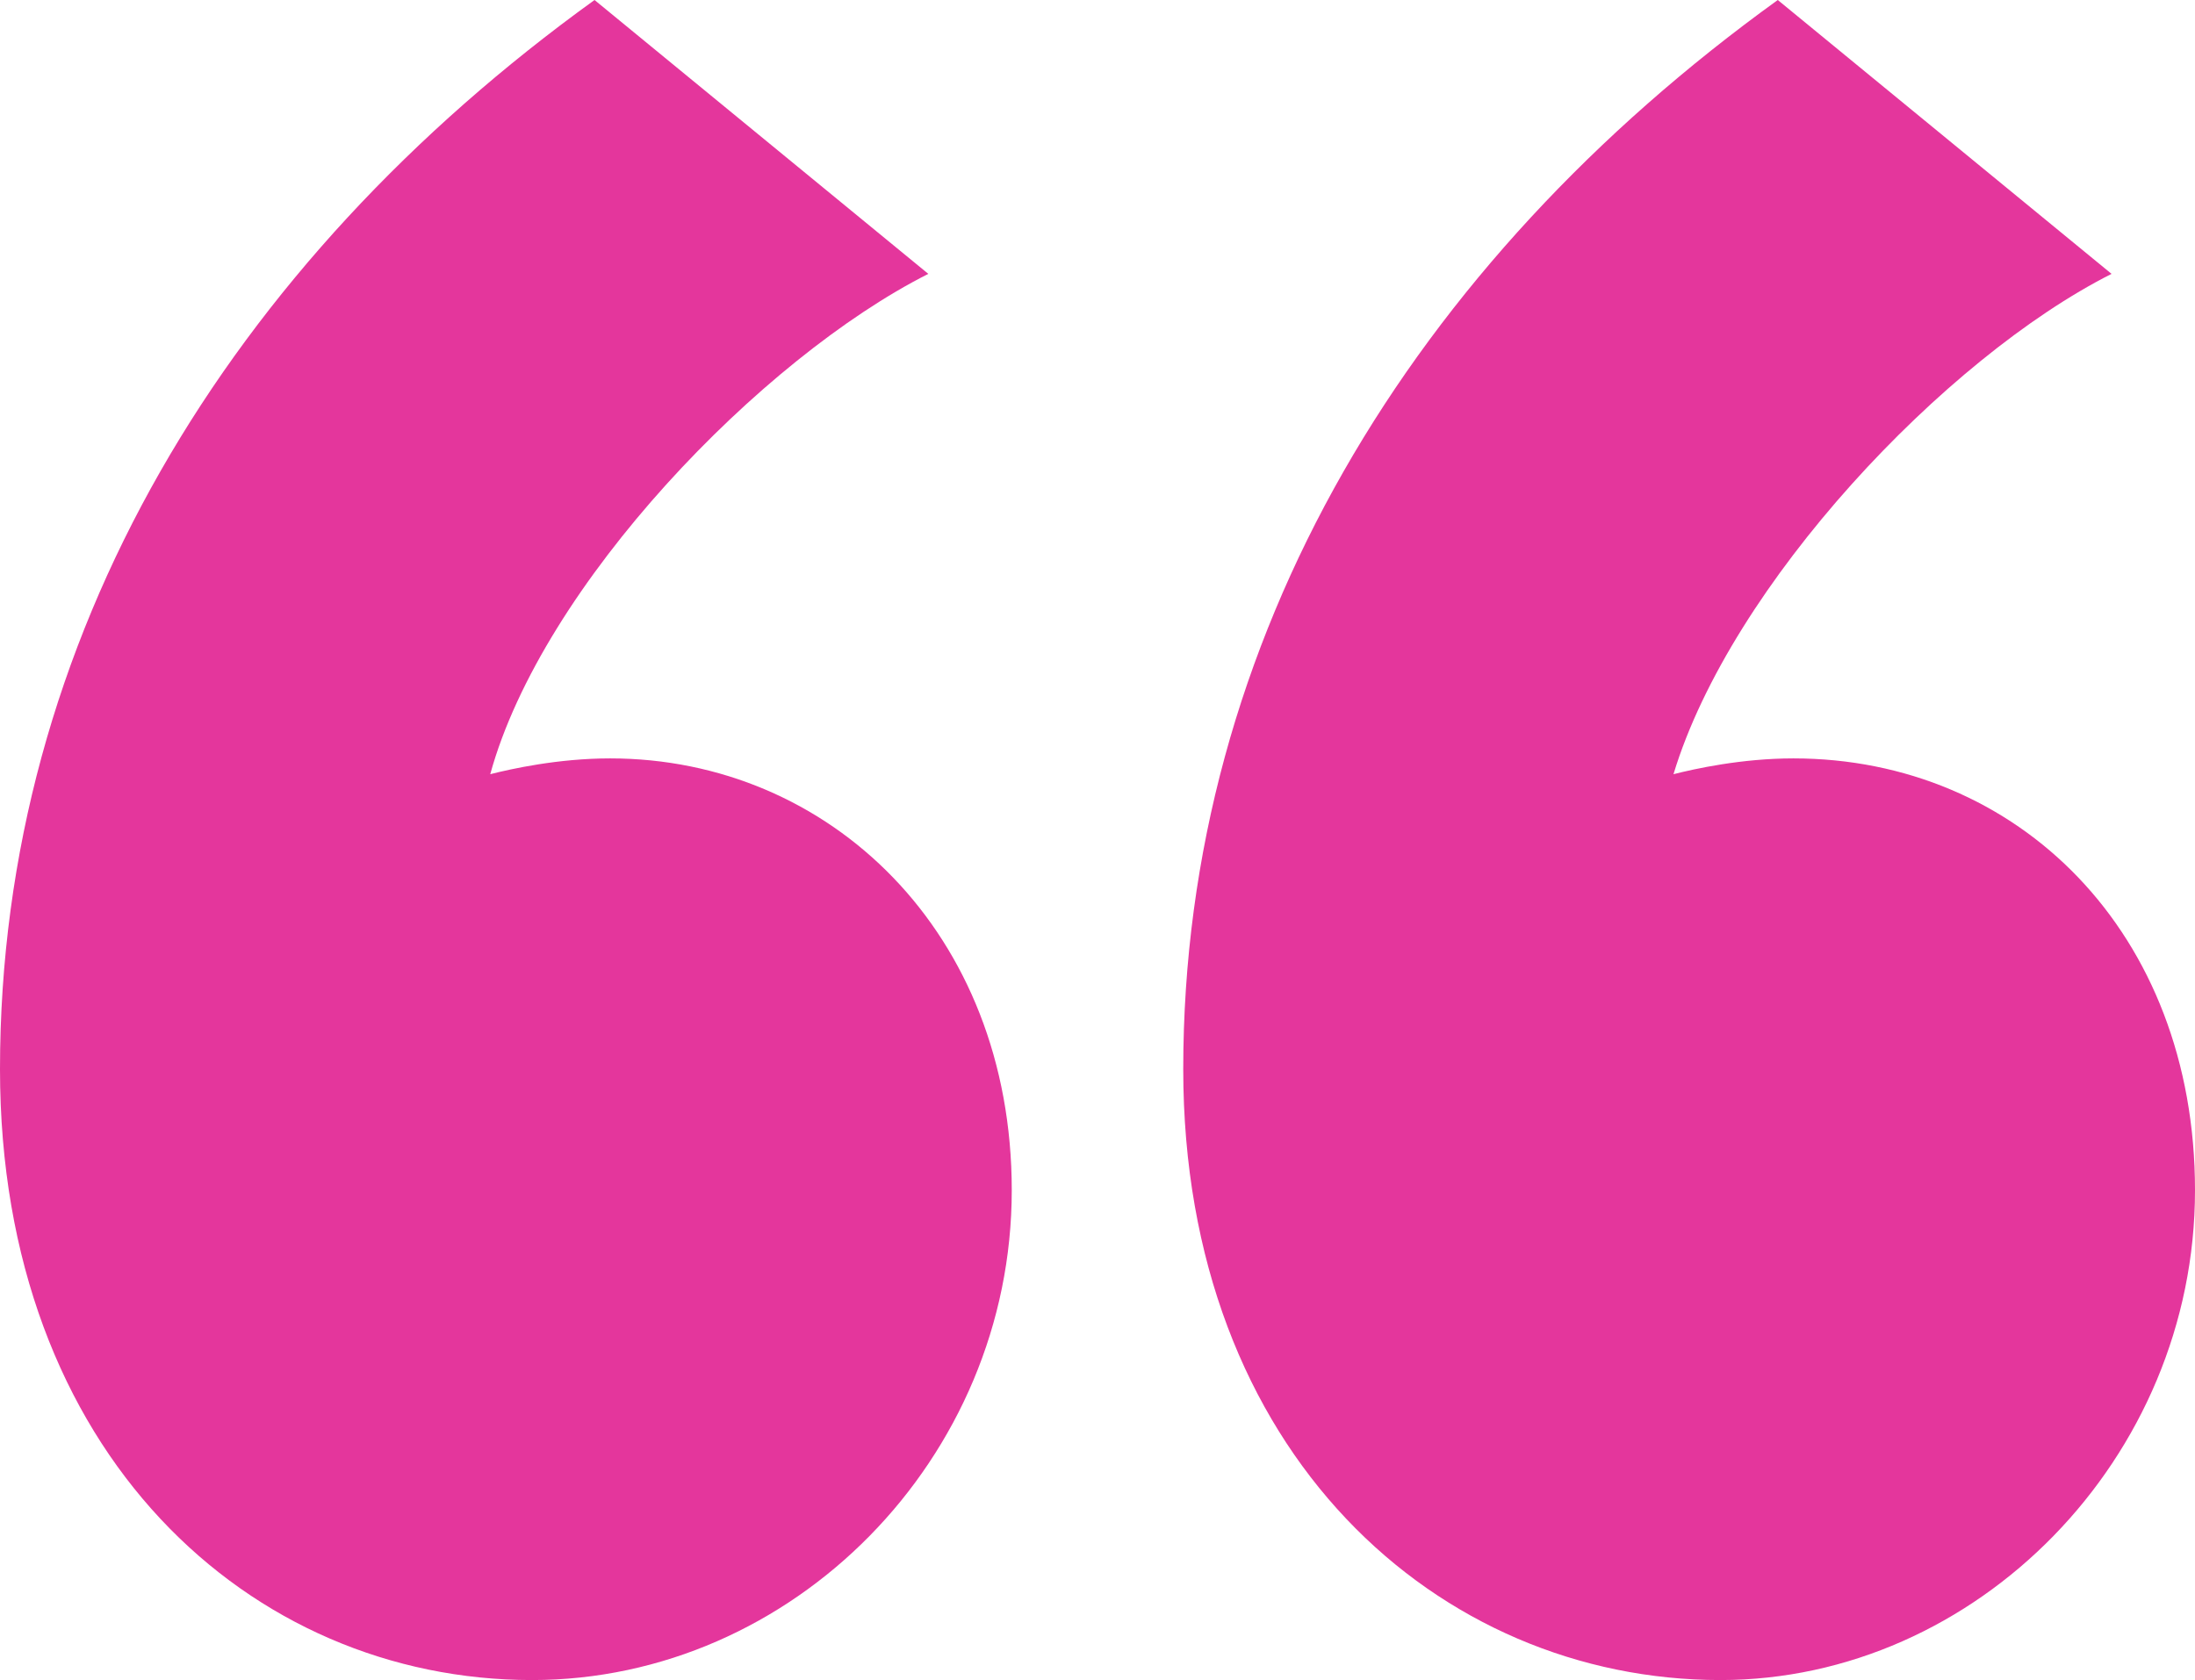 <?xml version="1.0" encoding="UTF-8"?>
<svg width="128px" height="98px" viewBox="0 0 128 98" version="1.1" xmlns="http://www.w3.org/2000/svg" xmlns:xlink="http://www.w3.org/1999/xlink">
    <title>“</title>
    <g id="Page-2" stroke="none" stroke-width="1" fill="none" fill-rule="evenodd">
        <g id="CaseStudy-Redesign4" transform="translate(-189, -1325)" fill="#E4369C" fill-rule="nonzero">
            <path d="M220.021,1423 C235.227,1423 248,1410.097 248,1394.429 C248,1379.376 237.356,1369.238 224.582,1369.238 C221.541,1369.238 218.804,1369.853 217.588,1370.16 C220.629,1359.1 233.402,1345.89 243.134,1340.975 L223.67,1325 C202.381,1340.361 189,1362.172 189,1387.364 C189,1409.79 203.598,1423 220.021,1423 Z M289.325,1423 C304.227,1423 317,1410.097 317,1394.429 C317,1379.376 306.66,1369.238 293.582,1369.238 C290.541,1369.238 287.804,1369.853 286.588,1370.16 C289.933,1359.1 302.402,1345.89 312.134,1340.975 L292.67,1325 C271.381,1340.361 258,1362.172 258,1387.364 C258,1409.79 272.902,1423 289.325,1423 Z" id="“"></path>
        </g>
    </g>
</svg>